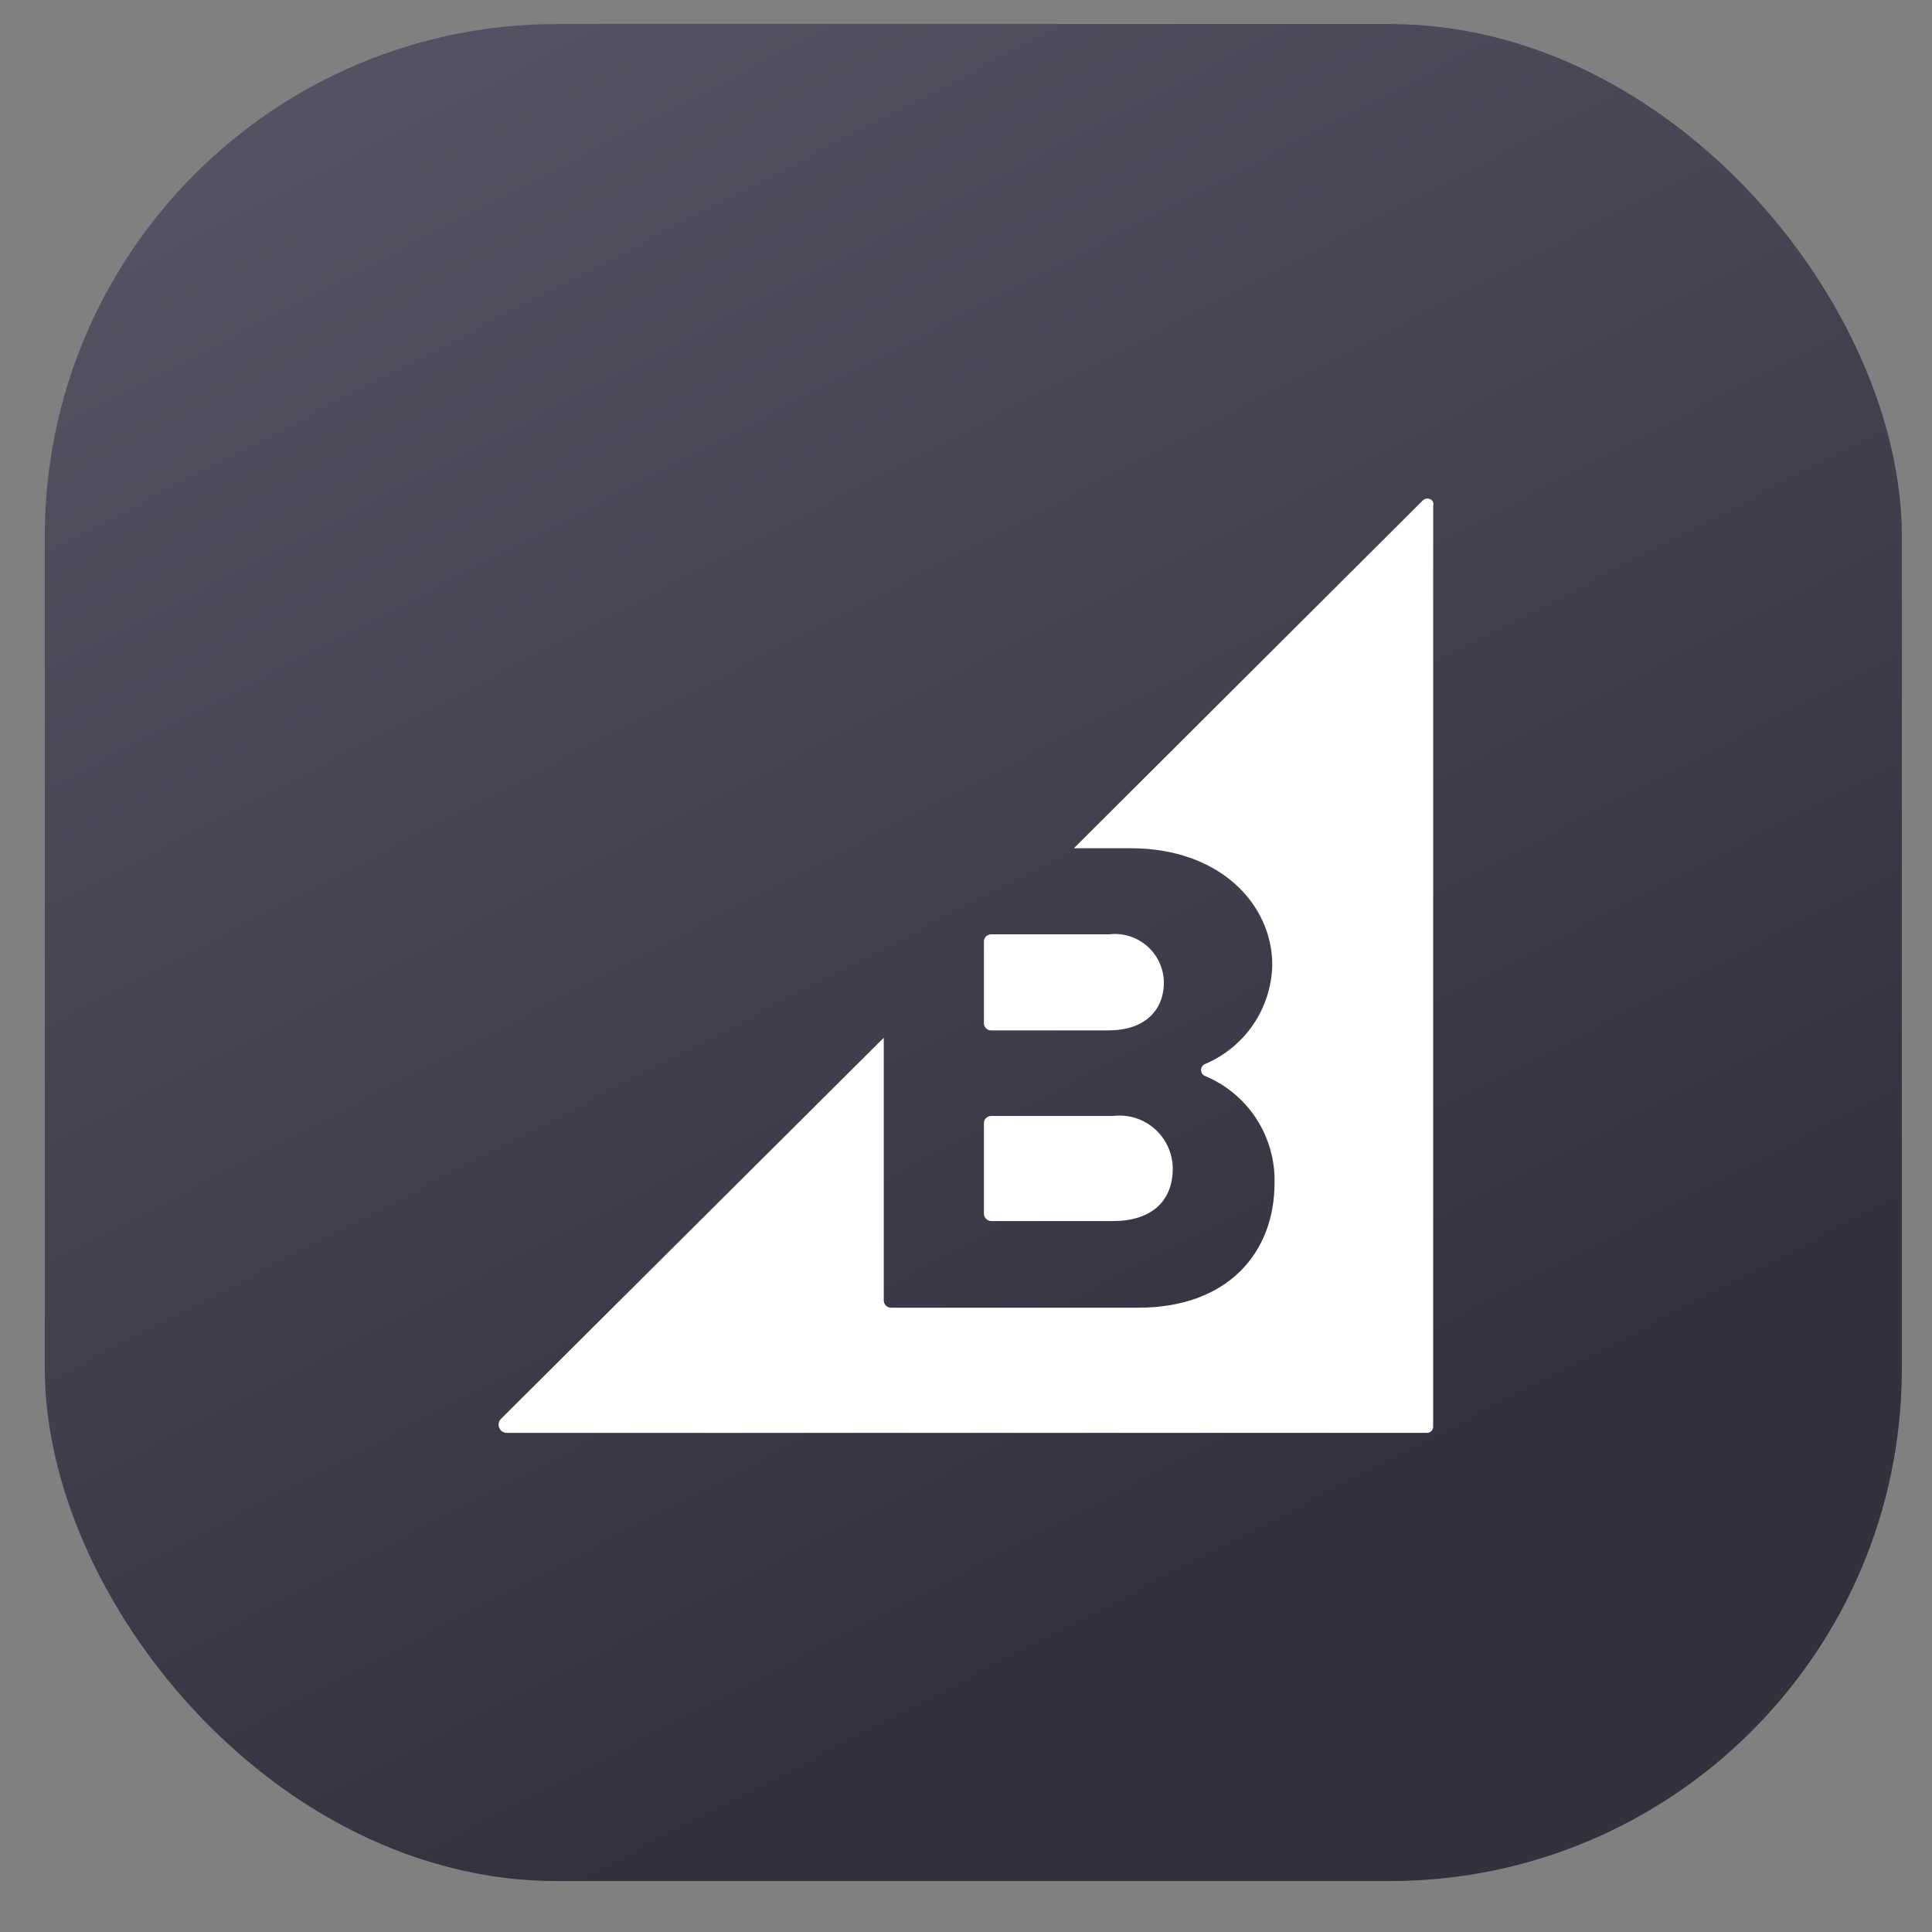 <svg width="62" height="62" viewBox="0 0 62 62" fill="none" xmlns="http://www.w3.org/2000/svg">
<rect x="0" y="0" width="62" height="62" fill="#808080" stroke="none"/>
<g clip-path="url(#clip0_6530_54964)">
<g clip-path="url(#clip1_6530_54964)">
<g clip-path="url(#clip2_6530_54964)">
<g clip-path="url(#clip3_6530_54964)">
<g clip-path="url(#clip4_6530_54964)">
<path d="M1.437 60.367H61.032V0.771H1.437V60.367Z" fill="url(#paint0_linear_6530_54964)"/>
<path d="M31.808 33.066H35.593C36.669 33.066 37.35 32.475 37.35 31.525C37.348 31.304 37.298 31.087 37.206 30.887C37.114 30.687 36.981 30.508 36.815 30.363C36.649 30.218 36.455 30.108 36.244 30.043C36.033 29.978 35.812 29.957 35.593 29.984H31.808C31.75 29.984 31.693 30.006 31.65 30.046C31.607 30.085 31.579 30.14 31.575 30.198V32.853C31.579 32.912 31.607 32.966 31.65 33.006C31.693 33.047 31.75 33.068 31.808 33.068V33.066Z" fill="white"/>
<path d="M31.809 39.185H35.718C36.92 39.185 37.635 38.575 37.635 37.498C37.633 37.257 37.581 37.02 37.48 36.8C37.38 36.58 37.235 36.385 37.055 36.226C36.874 36.066 36.662 35.947 36.431 35.876C36.2 35.804 35.958 35.783 35.718 35.813H31.809C31.75 35.813 31.693 35.835 31.65 35.874C31.607 35.914 31.58 35.968 31.575 36.026V38.951C31.575 39.012 31.601 39.071 31.645 39.114C31.688 39.158 31.747 39.183 31.809 39.184V39.185Z" fill="white"/>
<path d="M45.654 16.064L34.462 27.221H36.291C39.142 27.221 40.829 29.015 40.829 30.97C40.813 31.65 40.602 32.311 40.221 32.874C39.839 33.436 39.303 33.877 38.677 34.143C38.636 34.158 38.601 34.186 38.577 34.223C38.553 34.26 38.541 34.303 38.542 34.347C38.544 34.391 38.56 34.434 38.587 34.468C38.615 34.503 38.653 34.528 38.695 34.539C39.364 34.824 39.932 35.302 40.325 35.913C40.718 36.525 40.919 37.239 40.901 37.966C40.901 40.19 39.413 41.966 36.524 41.966H28.594C28.536 41.966 28.479 41.943 28.436 41.903C28.393 41.863 28.366 41.809 28.361 41.75V33.302L16.075 45.535C16.039 45.571 16.015 45.617 16.005 45.667C15.995 45.717 16 45.77 16.019 45.817C16.038 45.864 16.07 45.906 16.112 45.935C16.154 45.964 16.203 45.982 16.254 45.983H45.794C45.846 45.983 45.897 45.962 45.934 45.925C45.971 45.888 45.992 45.838 45.992 45.785V16.226C46.047 16.029 45.796 15.923 45.653 16.066L45.654 16.064Z" fill="white"/>
</g>
</g>
</g>
</g>
</g>
<defs>
<linearGradient id="paint0_linear_6530_54964" x1="50" y1="72" x2="1" y2="-22.5" gradientUnits="userSpaceOnUse">
<stop offset="0.227" stop-color="#34313F"/>
<stop offset="0.735" stop-color="#545162"/>
</linearGradient>
<clipPath id="clip0_6530_54964">
<rect width="61.137" height="61.137" fill="white" transform="translate(0.667)"/>
</clipPath>
<clipPath id="clip1_6530_54964">
<path d="M1.437 16.771C1.437 7.935 8.601 0.771 17.437 0.771H45.032C53.869 0.771 61.032 7.935 61.032 16.771V44.367C61.032 53.203 53.869 60.367 45.032 60.367H17.437C8.601 60.367 1.437 53.203 1.437 44.367V16.771Z" fill="white"/>
</clipPath>
<clipPath id="clip2_6530_54964">
<rect x="1.437" y="0.771" width="59.595" height="59.595" rx="16.44" fill="white"/>
</clipPath>
<clipPath id="clip3_6530_54964">
<rect width="59.595" height="59.595" fill="white" transform="translate(1.437 0.771)"/>
</clipPath>
<clipPath id="clip4_6530_54964">
<rect width="59.595" height="59.595" fill="white" transform="translate(1.437 0.771)"/>
</clipPath>
</defs>
</svg>
